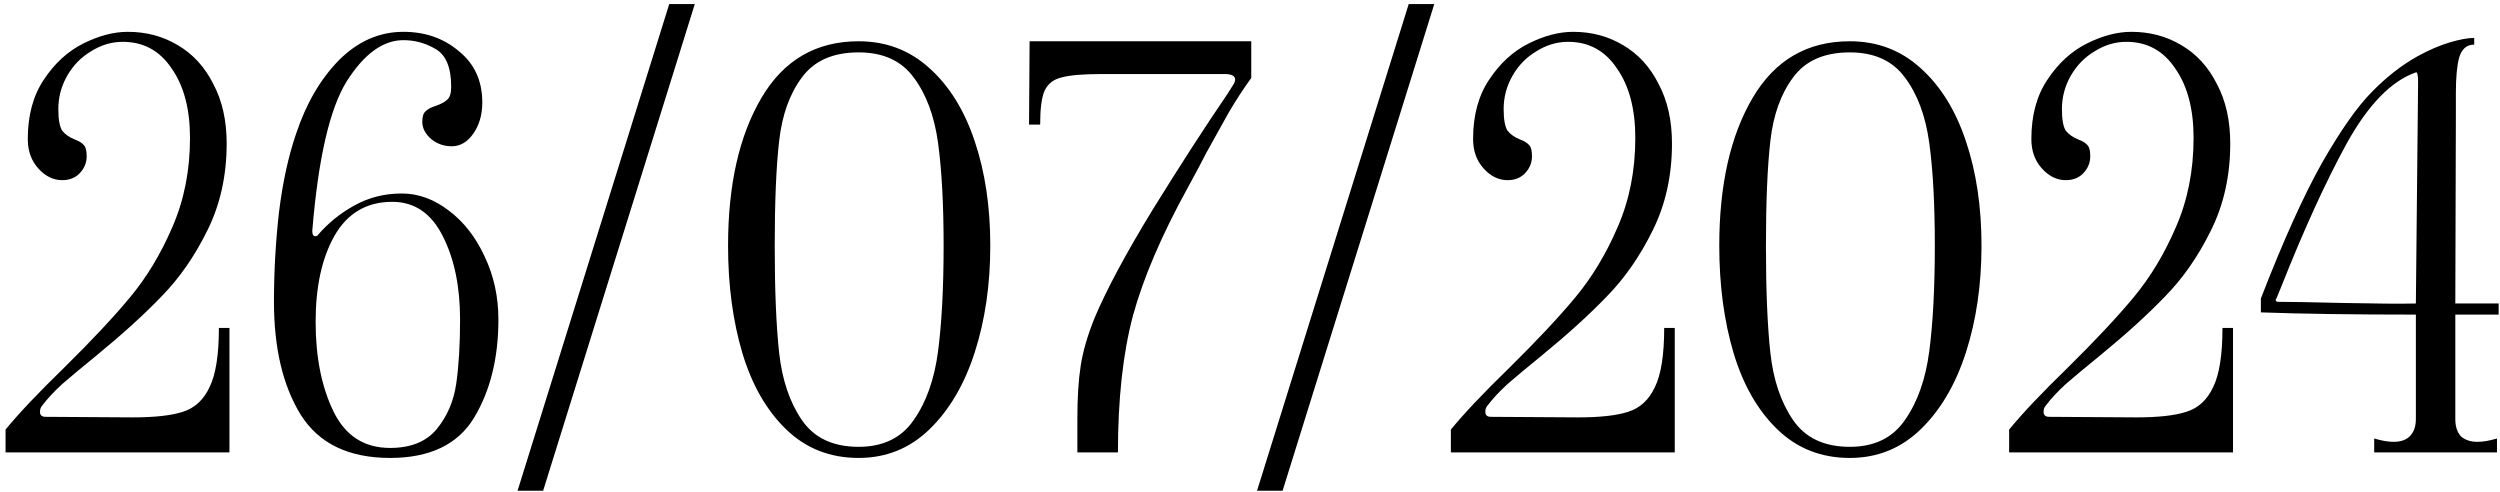 <?xml version="1.0" encoding="UTF-8"?> <svg xmlns="http://www.w3.org/2000/svg" width="315" height="62" viewBox="0 0 315 62" fill="none"><path d="M0.7 54.13C2.333 52.123 4.807 49.51 8.12 46.29C11.573 42.883 14.327 39.943 16.38 37.47C18.48 34.95 20.253 32.01 21.7 28.65C23.193 25.243 23.94 21.487 23.94 17.38C23.94 13.74 23.17 10.823 21.63 8.63C20.137 6.39 18.083 5.27 15.47 5.27C14.07 5.27 12.74 5.667 11.48 6.46C10.22 7.207 9.217 8.233 8.47 9.54C7.723 10.847 7.35 12.247 7.35 13.74C7.35 15.047 7.513 15.957 7.84 16.47C8.213 16.937 8.75 17.31 9.45 17.59C9.963 17.777 10.337 18.01 10.57 18.29C10.803 18.523 10.92 18.99 10.92 19.69C10.92 20.483 10.64 21.183 10.08 21.79C9.52 22.397 8.773 22.7 7.84 22.7C6.72 22.7 5.717 22.21 4.83 21.23C3.943 20.25 3.5 19.013 3.5 17.52C3.5 14.533 4.177 12.037 5.53 10.03C6.883 7.977 8.54 6.46 10.5 5.48C12.46 4.5 14.327 4.01 16.1 4.01C18.433 4.01 20.533 4.57 22.4 5.69C24.313 6.81 25.807 8.443 26.88 10.59C28 12.69 28.56 15.187 28.56 18.08C28.56 22.14 27.743 25.803 26.11 29.07C24.523 32.29 22.61 35.043 20.37 37.33C18.177 39.617 15.4 42.137 12.04 44.89C10.313 46.29 8.913 47.457 7.84 48.39C6.813 49.323 5.95 50.257 5.25 51.19C5.11 51.377 5.04 51.61 5.04 51.89C5.04 52.31 5.273 52.52 5.74 52.52L16.73 52.59C19.483 52.59 21.583 52.357 23.03 51.89C24.523 51.423 25.643 50.397 26.39 48.81C27.183 47.223 27.58 44.727 27.58 41.32H28.91V57H0.7V54.13ZM49.149 57.7C43.922 57.7 40.165 55.88 37.879 52.24C35.639 48.6 34.519 43.863 34.519 38.03C34.519 34.25 34.729 30.493 35.149 26.76C35.615 22.98 36.339 19.667 37.319 16.82C38.579 13.04 40.375 9.96 42.709 7.58C45.089 5.2 47.795 4.01 50.829 4.01C53.582 4.01 55.915 4.827 57.829 6.46C59.789 8.047 60.769 10.193 60.769 12.9C60.769 14.44 60.395 15.747 59.649 16.82C58.902 17.893 57.992 18.43 56.919 18.43C55.939 18.43 55.075 18.127 54.329 17.52C53.582 16.867 53.209 16.143 53.209 15.35C53.209 14.697 53.349 14.253 53.629 14.02C53.909 13.74 54.352 13.507 54.959 13.32C55.612 13.087 56.079 12.83 56.359 12.55C56.685 12.27 56.849 11.733 56.849 10.94C56.849 8.513 56.195 6.927 54.889 6.18C53.629 5.433 52.275 5.06 50.829 5.06C48.262 5.06 45.882 6.787 43.689 10.24C41.542 13.693 40.095 19.97 39.349 29.07C39.349 29.677 39.559 29.887 39.979 29.7C41.285 28.16 42.825 26.9 44.599 25.92C46.419 24.893 48.425 24.38 50.619 24.38C52.719 24.38 54.702 25.103 56.569 26.55C58.435 27.95 59.929 29.863 61.049 32.29C62.215 34.717 62.799 37.377 62.799 40.27C62.799 45.123 61.772 49.253 59.719 52.66C57.665 56.02 54.142 57.7 49.149 57.7ZM49.149 56.44C51.762 56.44 53.722 55.647 55.029 54.06C56.335 52.473 57.152 50.583 57.479 48.39C57.805 46.15 57.969 43.443 57.969 40.27C57.969 36.117 57.245 32.617 55.799 29.77C54.352 26.877 52.229 25.43 49.429 25.43C46.209 25.43 43.782 26.853 42.149 29.7C40.562 32.5 39.769 36.117 39.769 40.55C39.769 44.983 40.515 48.74 42.009 51.82C43.502 54.9 45.882 56.44 49.149 56.44ZM84.325 0.51H87.545L68.435 61.83H65.215L84.325 0.51ZM108.186 57.7C104.592 57.7 101.559 56.51 99.085 54.13C96.612 51.75 94.769 48.553 93.555 44.54C92.342 40.48 91.736 35.953 91.736 30.96C91.736 23.307 93.135 17.1 95.936 12.34C98.736 7.58 102.819 5.2 108.186 5.2C111.639 5.2 114.602 6.32 117.076 8.56C119.596 10.8 121.509 13.88 122.816 17.8C124.122 21.673 124.776 26.06 124.776 30.96C124.776 35.86 124.122 40.34 122.816 44.4C121.509 48.46 119.596 51.703 117.076 54.13C114.602 56.51 111.639 57.7 108.186 57.7ZM108.186 56.3C111.266 56.3 113.576 55.18 115.116 52.94C116.702 50.7 117.729 47.807 118.196 44.26C118.662 40.667 118.896 36.233 118.896 30.96C118.896 25.733 118.662 21.417 118.196 18.01C117.729 14.603 116.702 11.85 115.116 9.75C113.576 7.65 111.266 6.6 108.186 6.6C104.966 6.6 102.586 7.65 101.046 9.75C99.505 11.803 98.549 14.463 98.175 17.73C97.802 20.997 97.615 25.407 97.615 30.96C97.615 36.56 97.802 41.063 98.175 44.47C98.549 47.877 99.505 50.7 101.046 52.94C102.586 55.18 104.966 56.3 108.186 56.3ZM135.749 52.73C135.749 50.07 135.889 47.853 136.169 46.08C136.449 44.26 137.032 42.253 137.919 40.06C139.412 36.513 141.839 31.987 145.199 26.48C148.605 20.973 151.755 16.097 154.649 11.85L155.489 10.52C155.582 10.333 155.629 10.17 155.629 10.03C155.629 9.563 155.185 9.33 154.299 9.33H144.079H138.829C136.495 9.33 134.815 9.47 133.789 9.75C132.762 9.983 132.039 10.543 131.619 11.43C131.245 12.27 131.059 13.693 131.059 15.7H129.659L129.729 5.2H157.659V9.82C156.679 11.173 155.722 12.643 154.789 14.23C153.902 15.817 152.969 17.497 151.989 19.27C151.475 20.297 150.705 21.743 149.679 23.61C146.365 29.63 144.055 35.02 142.749 39.78C141.489 44.54 140.859 50.28 140.859 57H135.749V52.73ZM177.499 0.51H180.719L161.609 61.83H158.389L177.499 0.51ZM182.809 54.13C184.443 52.123 186.916 49.51 190.229 46.29C193.683 42.883 196.436 39.943 198.489 37.47C200.589 34.95 202.363 32.01 203.809 28.65C205.303 25.243 206.049 21.487 206.049 17.38C206.049 13.74 205.279 10.823 203.739 8.63C202.246 6.39 200.193 5.27 197.579 5.27C196.179 5.27 194.849 5.667 193.589 6.46C192.329 7.207 191.326 8.233 190.579 9.54C189.833 10.847 189.459 12.247 189.459 13.74C189.459 15.047 189.623 15.957 189.949 16.47C190.323 16.937 190.859 17.31 191.559 17.59C192.073 17.777 192.446 18.01 192.679 18.29C192.913 18.523 193.029 18.99 193.029 19.69C193.029 20.483 192.749 21.183 192.189 21.79C191.629 22.397 190.883 22.7 189.949 22.7C188.829 22.7 187.826 22.21 186.939 21.23C186.053 20.25 185.609 19.013 185.609 17.52C185.609 14.533 186.286 12.037 187.639 10.03C188.993 7.977 190.649 6.46 192.609 5.48C194.569 4.5 196.436 4.01 198.209 4.01C200.543 4.01 202.643 4.57 204.509 5.69C206.423 6.81 207.916 8.443 208.989 10.59C210.109 12.69 210.669 15.187 210.669 18.08C210.669 22.14 209.853 25.803 208.219 29.07C206.633 32.29 204.719 35.043 202.479 37.33C200.286 39.617 197.509 42.137 194.149 44.89C192.423 46.29 191.023 47.457 189.949 48.39C188.923 49.323 188.059 50.257 187.359 51.19C187.219 51.377 187.149 51.61 187.149 51.89C187.149 52.31 187.383 52.52 187.849 52.52L198.839 52.59C201.593 52.59 203.693 52.357 205.139 51.89C206.633 51.423 207.753 50.397 208.499 48.81C209.293 47.223 209.689 44.727 209.689 41.32H211.019V57H182.809V54.13ZM233.078 57.7C229.485 57.7 226.451 56.51 223.978 54.13C221.505 51.75 219.661 48.553 218.448 44.54C217.235 40.48 216.628 35.953 216.628 30.96C216.628 23.307 218.028 17.1 220.828 12.34C223.628 7.58 227.711 5.2 233.078 5.2C236.531 5.2 239.495 6.32 241.968 8.56C244.488 10.8 246.401 13.88 247.708 17.8C249.015 21.673 249.668 26.06 249.668 30.96C249.668 35.86 249.015 40.34 247.708 44.4C246.401 48.46 244.488 51.703 241.968 54.13C239.495 56.51 236.531 57.7 233.078 57.7ZM233.078 56.3C236.158 56.3 238.468 55.18 240.008 52.94C241.595 50.7 242.621 47.807 243.088 44.26C243.555 40.667 243.788 36.233 243.788 30.96C243.788 25.733 243.555 21.417 243.088 18.01C242.621 14.603 241.595 11.85 240.008 9.75C238.468 7.65 236.158 6.6 233.078 6.6C229.858 6.6 227.478 7.65 225.938 9.75C224.398 11.803 223.441 14.463 223.068 17.73C222.695 20.997 222.508 25.407 222.508 30.96C222.508 36.56 222.695 41.063 223.068 44.47C223.441 47.877 224.398 50.7 225.938 52.94C227.478 55.18 229.858 56.3 233.078 56.3ZM253.151 54.13C254.785 52.123 257.258 49.51 260.571 46.29C264.025 42.883 266.778 39.943 268.831 37.47C270.931 34.95 272.705 32.01 274.151 28.65C275.645 25.243 276.391 21.487 276.391 17.38C276.391 13.74 275.621 10.823 274.081 8.63C272.588 6.39 270.535 5.27 267.921 5.27C266.521 5.27 265.191 5.667 263.931 6.46C262.671 7.207 261.668 8.233 260.921 9.54C260.175 10.847 259.801 12.247 259.801 13.74C259.801 15.047 259.965 15.957 260.291 16.47C260.665 16.937 261.201 17.31 261.901 17.59C262.415 17.777 262.788 18.01 263.021 18.29C263.255 18.523 263.371 18.99 263.371 19.69C263.371 20.483 263.091 21.183 262.531 21.79C261.971 22.397 261.225 22.7 260.291 22.7C259.171 22.7 258.168 22.21 257.281 21.23C256.395 20.25 255.951 19.013 255.951 17.52C255.951 14.533 256.628 12.037 257.981 10.03C259.335 7.977 260.991 6.46 262.951 5.48C264.911 4.5 266.778 4.01 268.551 4.01C270.885 4.01 272.985 4.57 274.851 5.69C276.765 6.81 278.258 8.443 279.331 10.59C280.451 12.69 281.011 15.187 281.011 18.08C281.011 22.14 280.195 25.803 278.561 29.07C276.975 32.29 275.061 35.043 272.821 37.33C270.628 39.617 267.851 42.137 264.491 44.89C262.765 46.29 261.365 47.457 260.291 48.39C259.265 49.323 258.401 50.257 257.701 51.19C257.561 51.377 257.491 51.61 257.491 51.89C257.491 52.31 257.725 52.52 258.191 52.52L269.181 52.59C271.935 52.59 274.035 52.357 275.481 51.89C276.975 51.423 278.095 50.397 278.841 48.81C279.635 47.223 280.031 44.727 280.031 41.32H281.361V57H253.151V54.13ZM299.15 55.25C300.083 55.53 300.9 55.67 301.6 55.67C302.487 55.67 303.163 55.437 303.63 54.97C304.143 54.457 304.4 53.733 304.4 52.8V39.64C296.513 39.64 290.003 39.547 284.87 39.36V37.61C287.67 30.377 290.237 24.683 292.57 20.53C294.95 16.377 297.05 13.39 298.87 11.57C300.69 9.703 302.603 8.21 304.61 7.09C306.057 6.297 307.41 5.713 308.67 5.34C309.93 4.967 310.957 4.78 311.75 4.78V5.62C310.817 5.62 310.187 6.157 309.86 7.23C309.58 8.257 309.44 9.75 309.44 11.71V14.23L309.37 38.24H314.83V39.64H309.37V52.8C309.37 53.733 309.603 54.457 310.07 54.97C310.583 55.437 311.283 55.67 312.17 55.67C312.87 55.67 313.687 55.53 314.62 55.25V57H299.15V55.25ZM304.68 10.31C304.68 9.89 304.657 9.587 304.61 9.4C304.563 9.167 304.493 9.073 304.4 9.12C301.32 10.193 298.427 13.157 295.72 18.01C293.06 22.863 290.307 28.883 287.46 36.07L286.83 37.61C286.737 37.703 286.713 37.797 286.76 37.89C286.807 37.983 286.9 38.03 287.04 38.03C288.673 38.03 291.31 38.077 294.95 38.17C299.477 38.263 302.627 38.287 304.4 38.24L304.68 10.31Z" fill="black"></path></svg> 